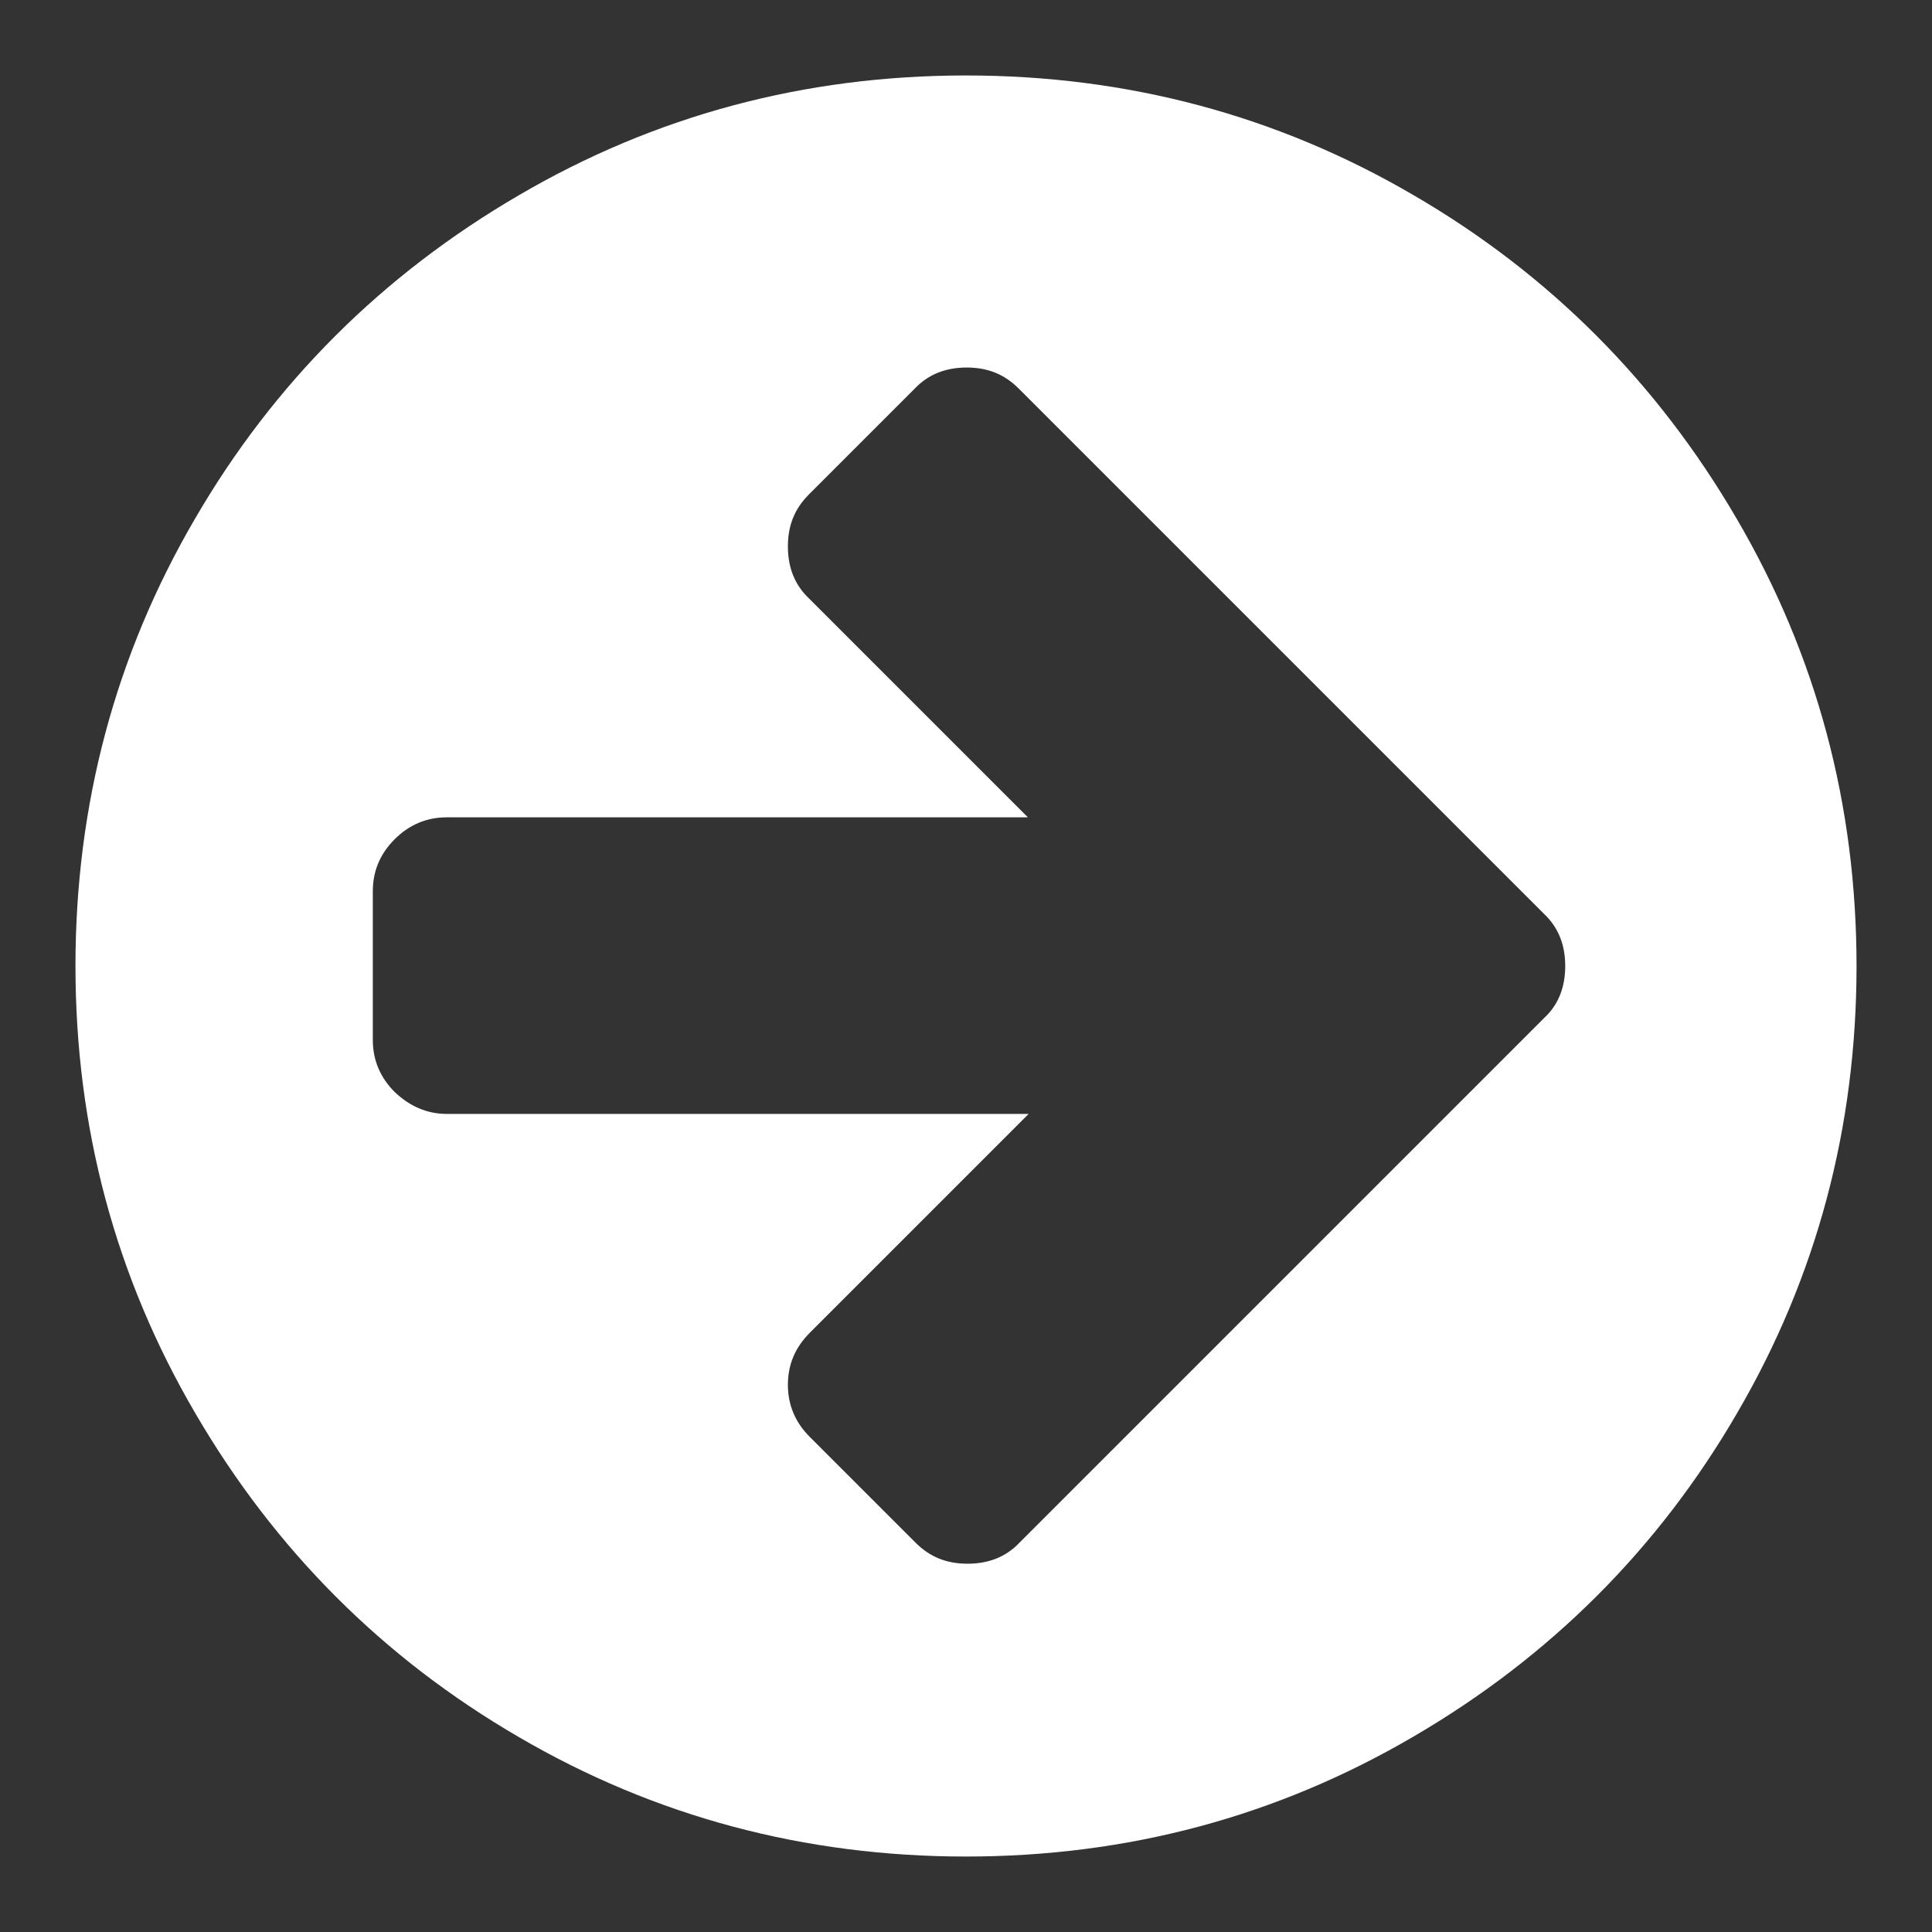 <svg xmlns="http://www.w3.org/2000/svg" xmlns:xlink="http://www.w3.org/1999/xlink" version="1.1" x="0px" y="0px" viewBox="0 0 256 256" enable-background="new 0 0 256 256" xml:space="preserve">
<rect x="0" y="0" width="256" height="256" fill="#333333" stroke="none"/>
<g><g><g><path fill="#FFFFFF" d="M207.4,128c0-2.8-0.9-5.1-2.8-6.9l-69.6-69.6c-1.9-1.9-4.1-2.8-6.9-2.8s-5.1,0.9-6.9,2.8l-14,14c-1.9,1.9-2.8,4.1-2.8,6.9s0.9,5.1,2.8,6.9l29,29H59.2c-2.7,0-5,1-6.9,2.9c-2,2-2.9,4.3-2.9,6.9v19.7c0,2.7,1,5,2.9,6.9c2,1.9,4.3,2.9,6.9,2.9h77.1l-29,29c-2,2-2.9,4.3-2.9,6.9c0,2.7,1,5,2.9,6.9l14,14c1.9,1.9,4.1,2.8,6.9,2.8s5.1-0.9,6.9-2.8l69.6-69.6C206.5,133.1,207.4,130.8,207.4,128L207.4,128z M246,128c0,21.4-5.3,41.2-15.8,59.2c-10.5,18.1-24.9,32.4-42.9,42.9C169.2,240.7,149.4,246,128,246c-21.4,0-41.2-5.3-59.2-15.8c-18.1-10.5-32.4-24.9-42.9-42.9C15.3,169.2,10,149.4,10,128c0-21.4,5.3-41.2,15.8-59.2c10.5-18.1,24.9-32.4,42.9-42.9C86.8,15.3,106.6,10,128,10c21.4,0,41.2,5.3,59.2,15.8c18.1,10.5,32.4,24.9,42.9,42.9C240.7,86.8,246,106.6,246,128z"/></g></g></g>
</svg>